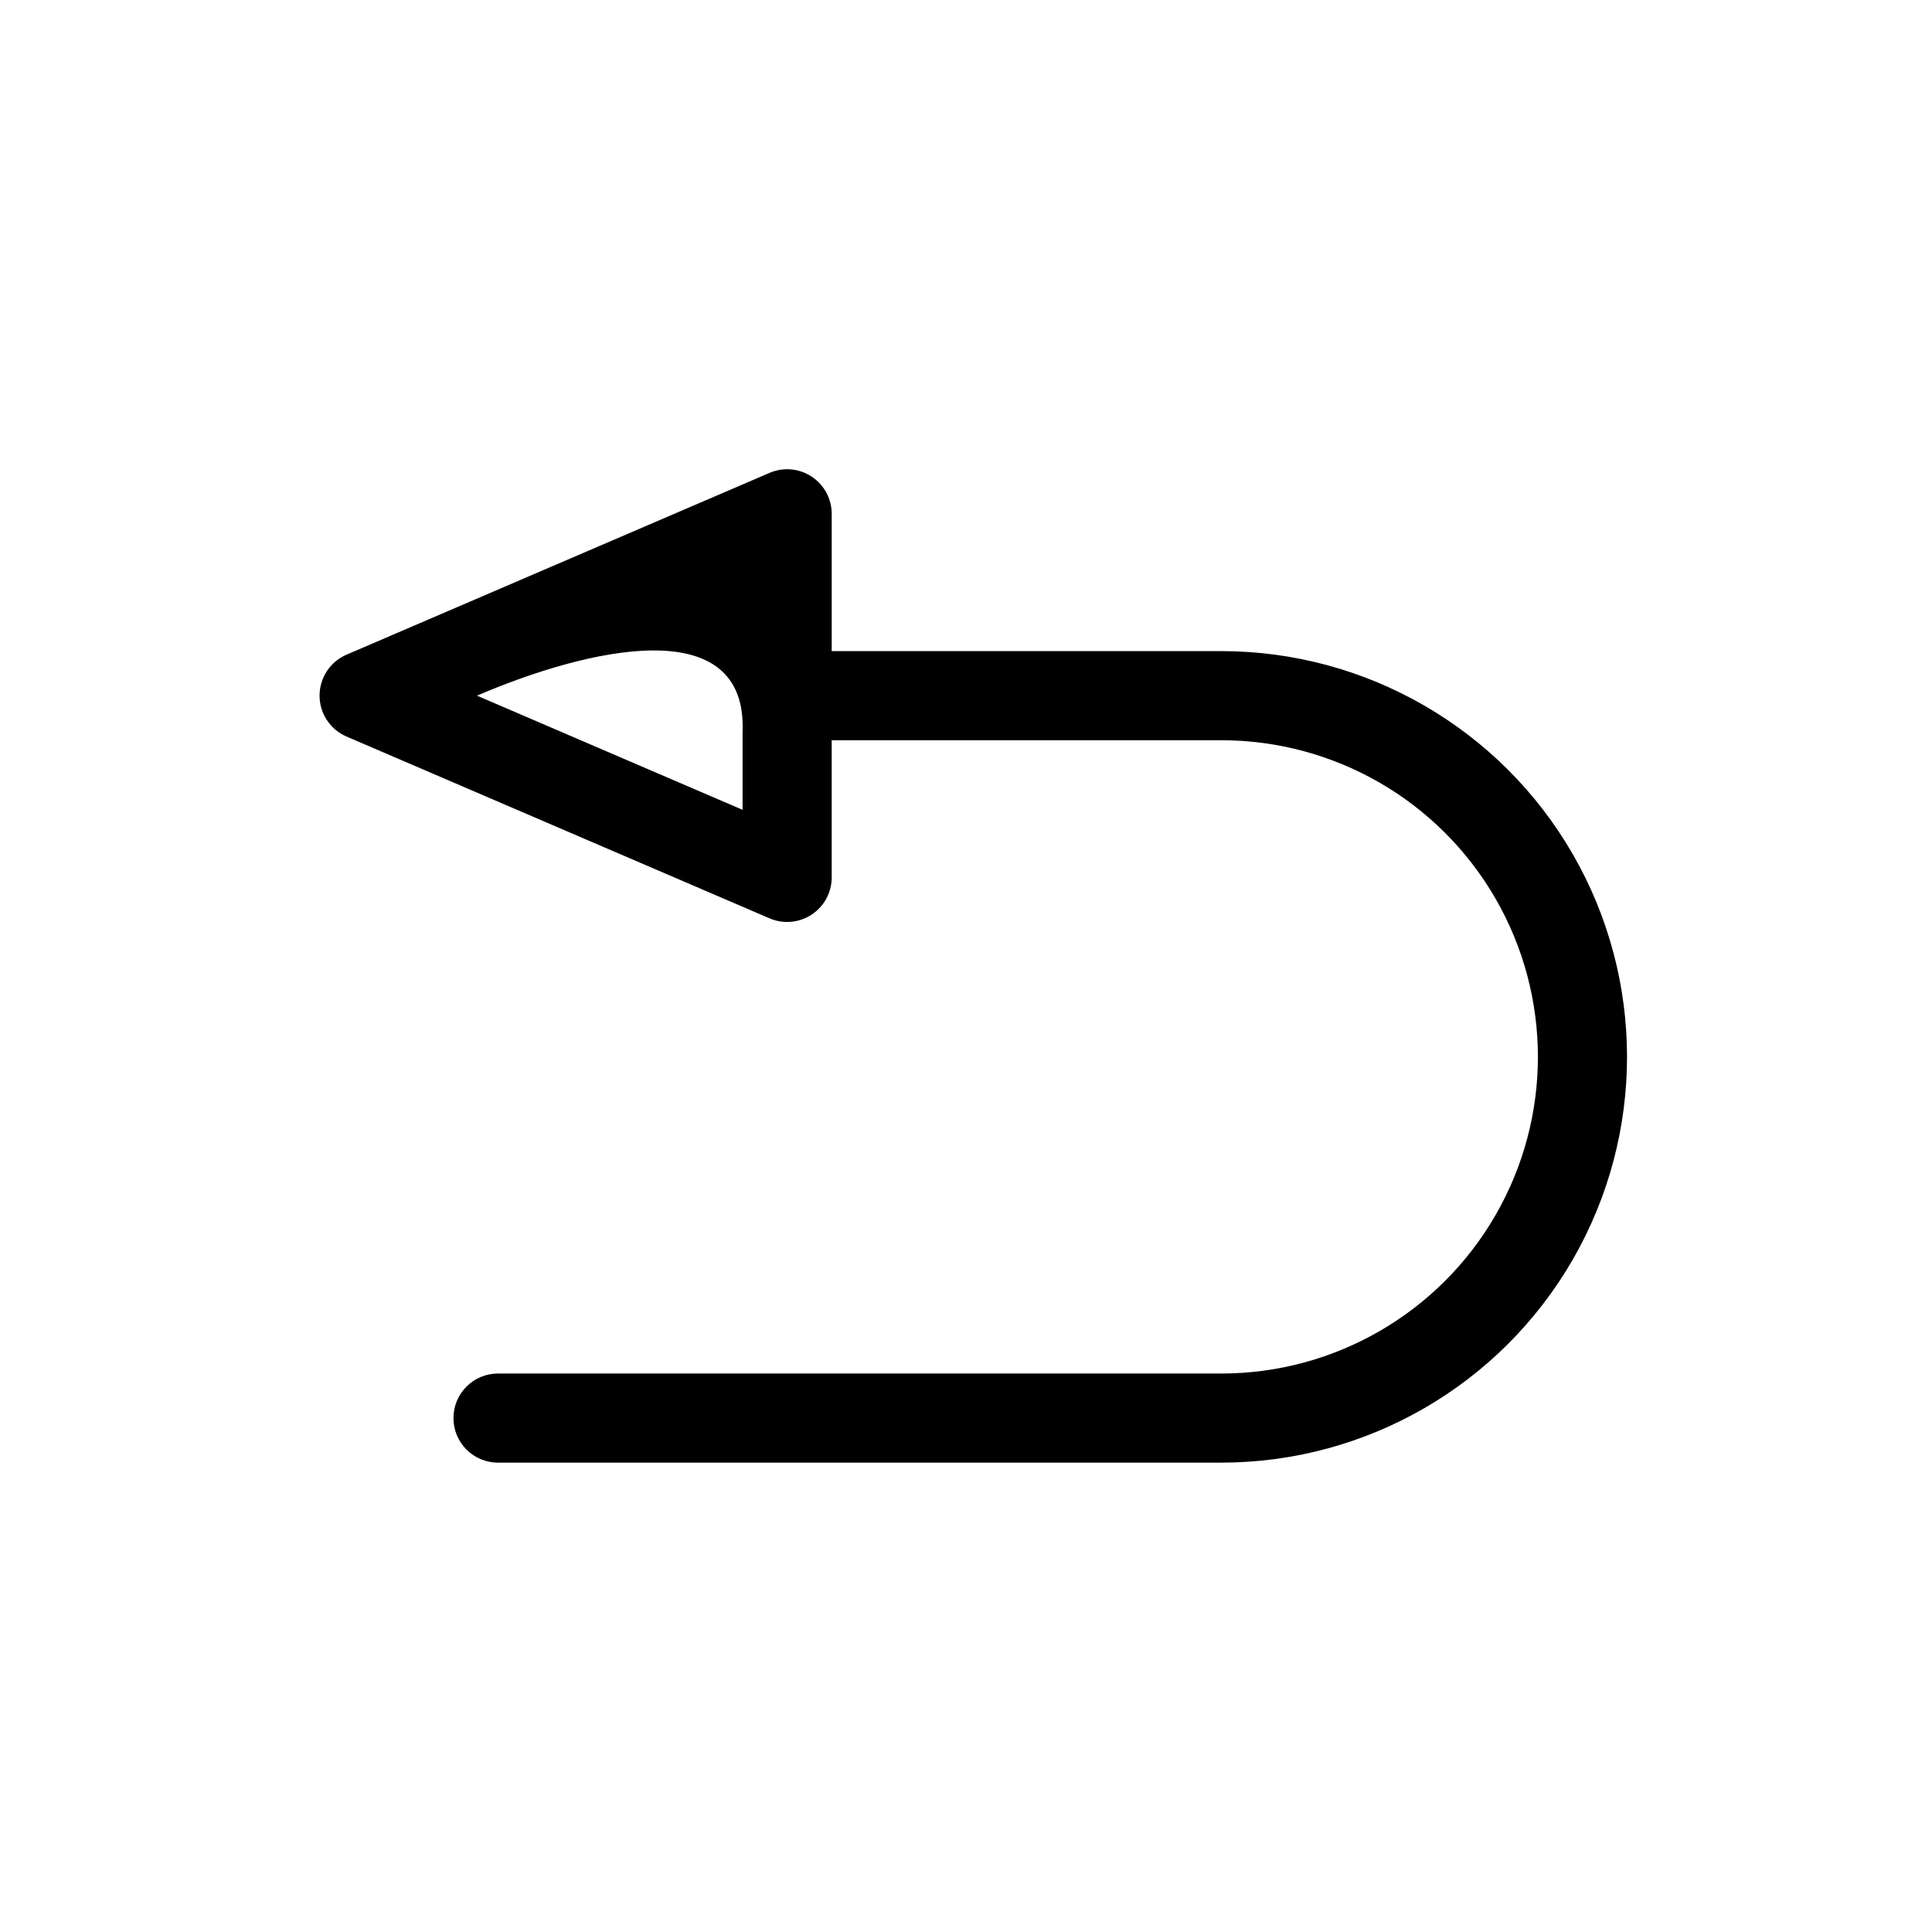 <?xml version="1.0" encoding="UTF-8"?>
<!-- Uploaded to: SVG Repo, www.svgrepo.com, Generator: SVG Repo Mixer Tools -->
<svg fill="#000000" width="800px" height="800px" version="1.1" viewBox="144 144 512 512" xmlns="http://www.w3.org/2000/svg">
 <path d="m467.65 316.55h-103.24v-36.367c0.004-3.977-1.992-7.688-5.309-9.875-3.32-2.191-7.516-2.562-11.168-0.988l-112.1 48.176c-4.336 1.863-7.144 6.129-7.144 10.848s2.809 8.984 7.144 10.848l112.1 48.176c3.648 1.57 7.844 1.203 11.16-0.984 3.32-2.184 5.316-5.891 5.316-9.863v-36.352h103.24c29.98 0 57.68 15.992 72.672 41.957 14.988 25.965 14.988 57.953 0 83.914-14.992 25.965-42.691 41.961-72.672 41.961h-191.67c-6.523 0-11.809 5.285-11.809 11.809 0 6.519 5.285 11.805 11.809 11.805h191.67c38.414 0 73.914-20.492 93.125-53.766 19.207-33.27 19.207-74.262 0-107.53-19.211-33.27-54.711-53.766-93.125-53.766zm-126.86 42.062-70.383-30.254c28.867-12.406 71.777-22.781 70.383 9.715z"/>
</svg>